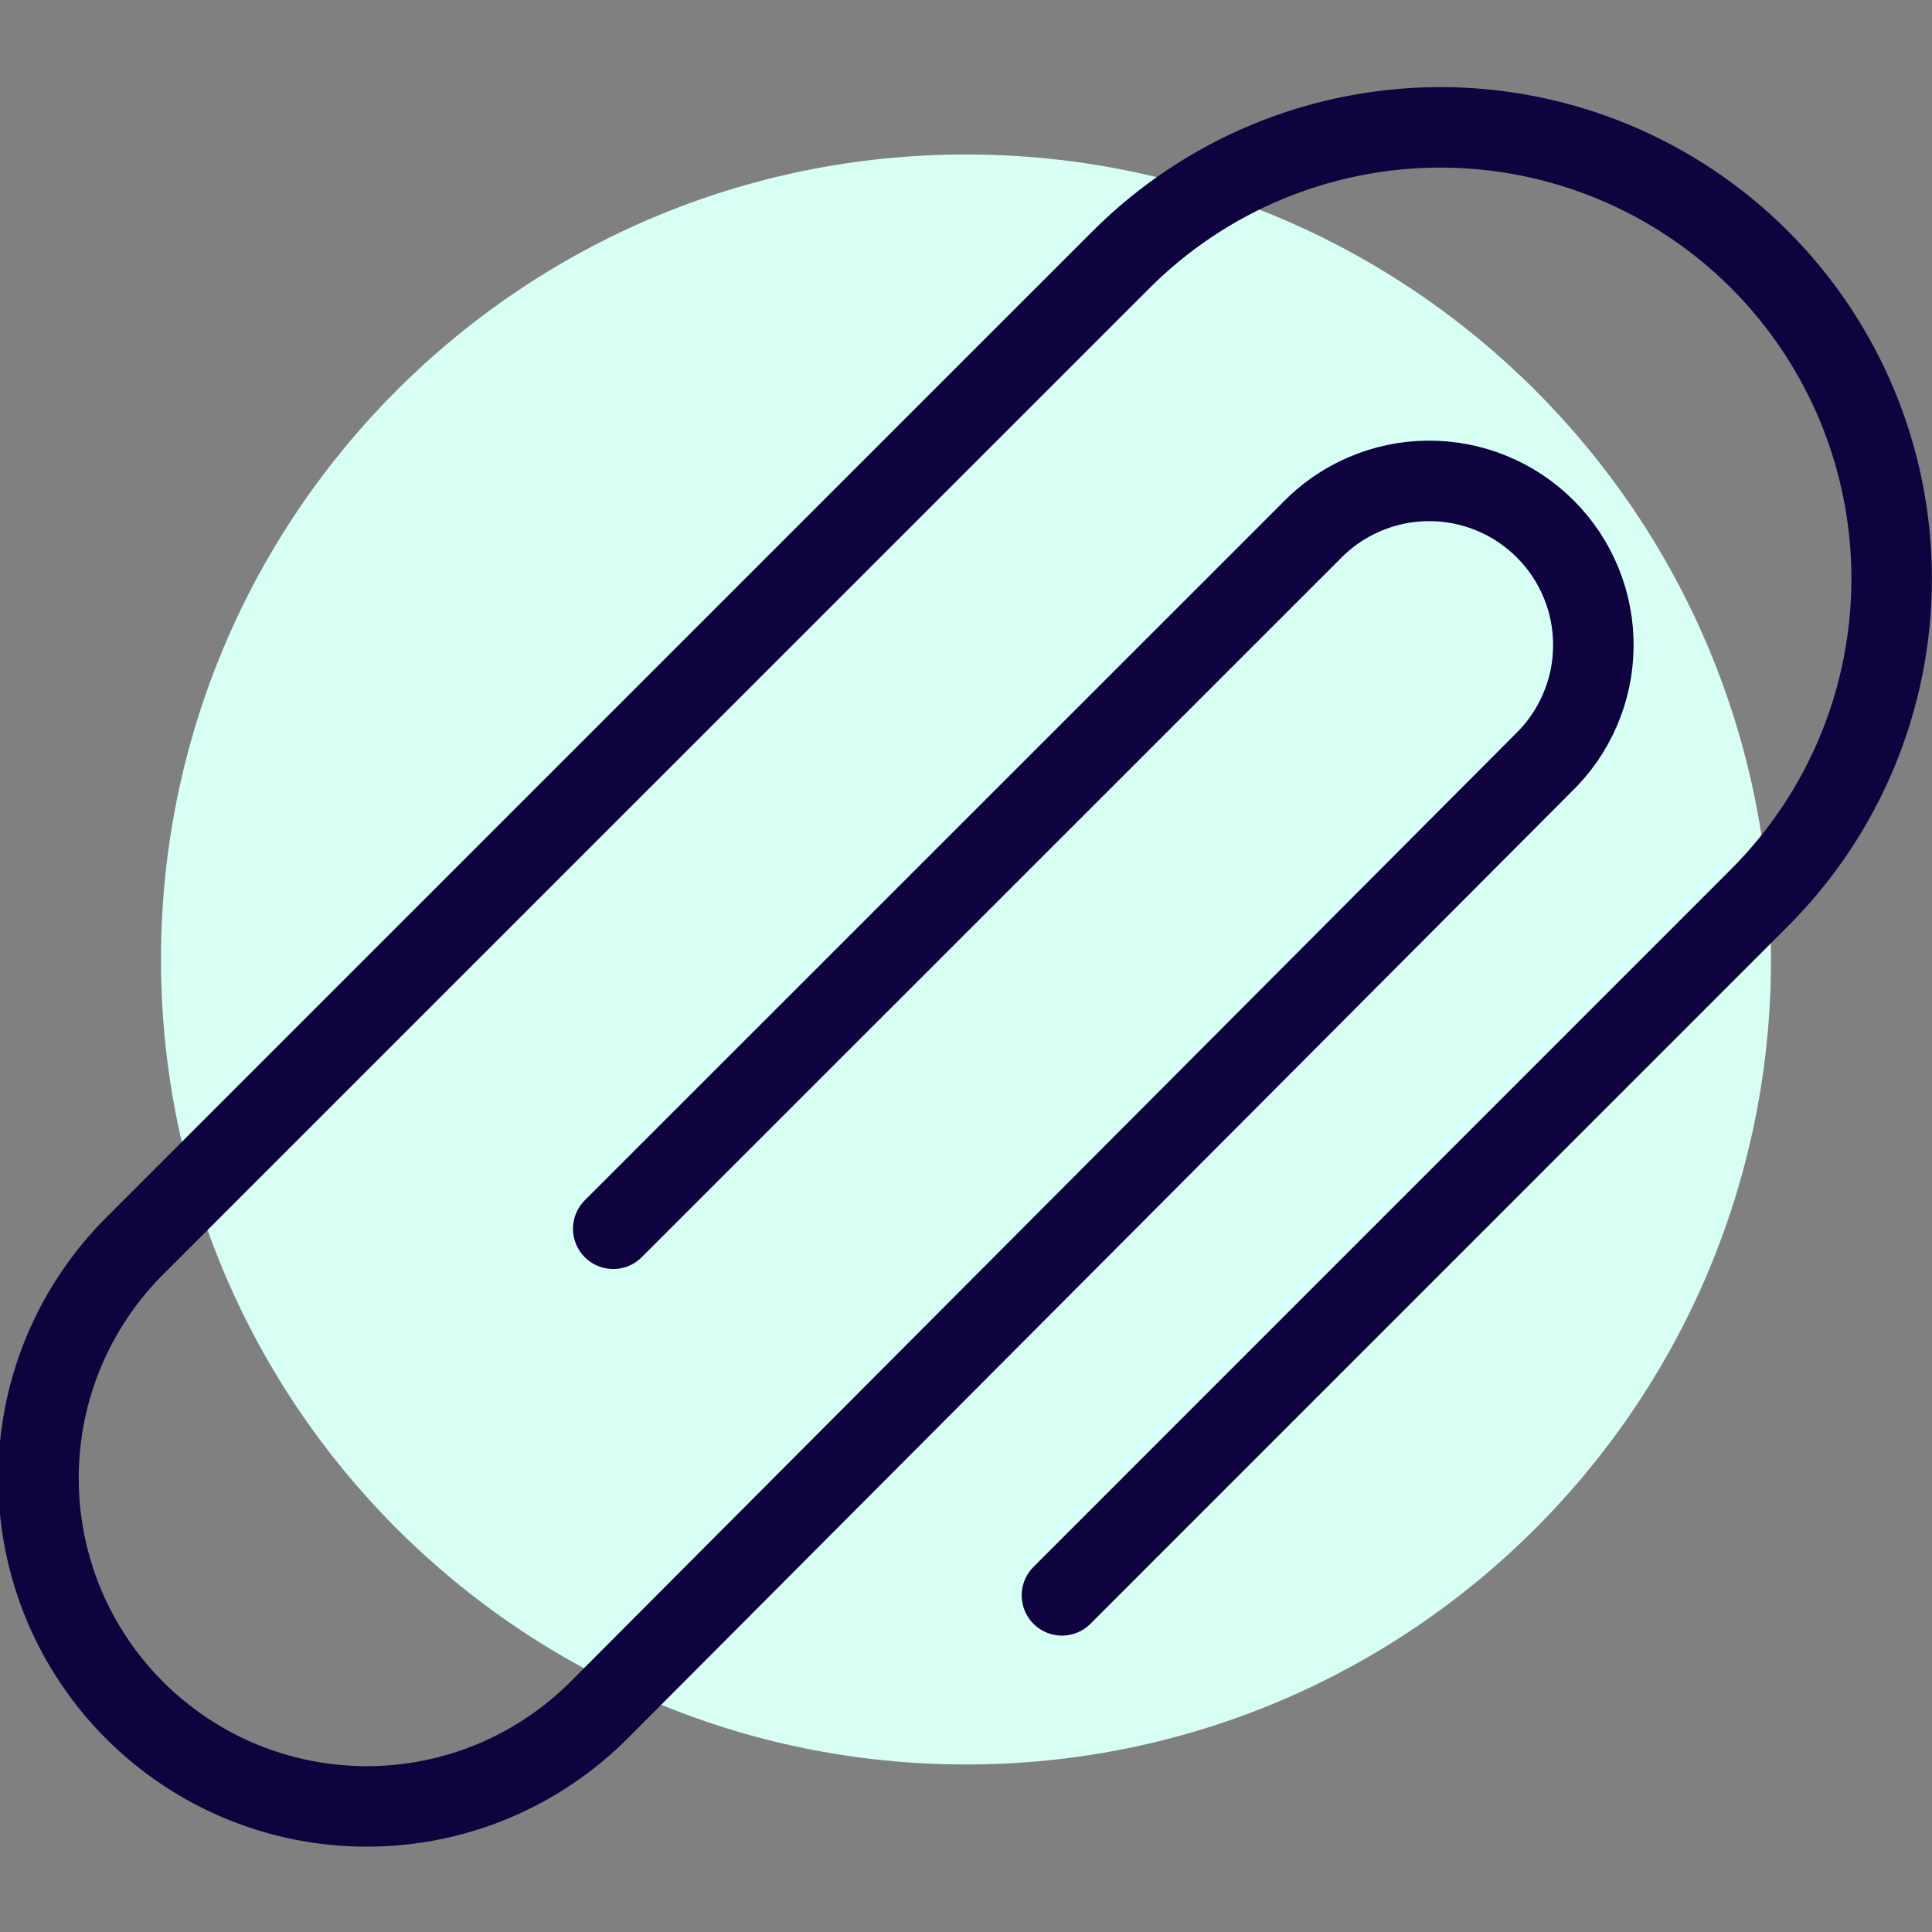 <svg width="24" height="24" viewBox="0 0 24 24" fill="none" xmlns="http://www.w3.org/2000/svg">
<rect x="0" y="0" width="24" height="24" fill="#808080" stroke="none"/>
<g id="attachment" clip-path="url(#clip0_879_3278)">
<path id="Vector" d="M12 21.919C17.523 21.919 22 17.442 22 11.919C22 6.396 17.523 1.919 12 1.919C6.477 1.919 2 6.396 2 11.919C2 17.442 6.477 21.919 12 21.919Z" fill="#D7FFF3"/>
<path id="Vector_2" d="M7.618 15.264L16.284 6.6C16.472 6.404 16.697 6.248 16.946 6.141C17.195 6.033 17.463 5.976 17.734 5.974C18.005 5.971 18.274 6.022 18.525 6.125C18.776 6.227 19.004 6.379 19.196 6.571C19.388 6.763 19.54 6.991 19.642 7.242C19.745 7.493 19.796 7.762 19.793 8.033C19.791 8.304 19.734 8.572 19.626 8.821C19.519 9.07 19.363 9.295 19.167 9.483L7.461 21.224C7.083 21.607 6.634 21.912 6.138 22.121C5.642 22.33 5.109 22.438 4.571 22.44C4.033 22.442 3.5 22.338 3.002 22.133C2.505 21.928 2.053 21.626 1.672 21.246C1.292 20.865 0.99 20.413 0.785 19.916C0.58 19.418 0.476 18.885 0.478 18.347C0.48 17.809 0.588 17.276 0.797 16.78C1.006 16.284 1.311 15.835 1.694 15.457L13.928 3.224C14.979 2.173 16.405 1.582 17.892 1.582C19.379 1.582 20.805 2.172 21.857 3.224C22.908 4.275 23.499 5.701 23.499 7.188C23.499 8.675 22.908 10.101 21.857 11.152L13.192 19.818" stroke="#0E033F" stroke-linecap="round" stroke-linejoin="round"/>
</g>
<defs>
<clipPath id="clip0_879_3278">
<rect width="24" height="24" fill="white"/>
</clipPath>
</defs>
</svg>
